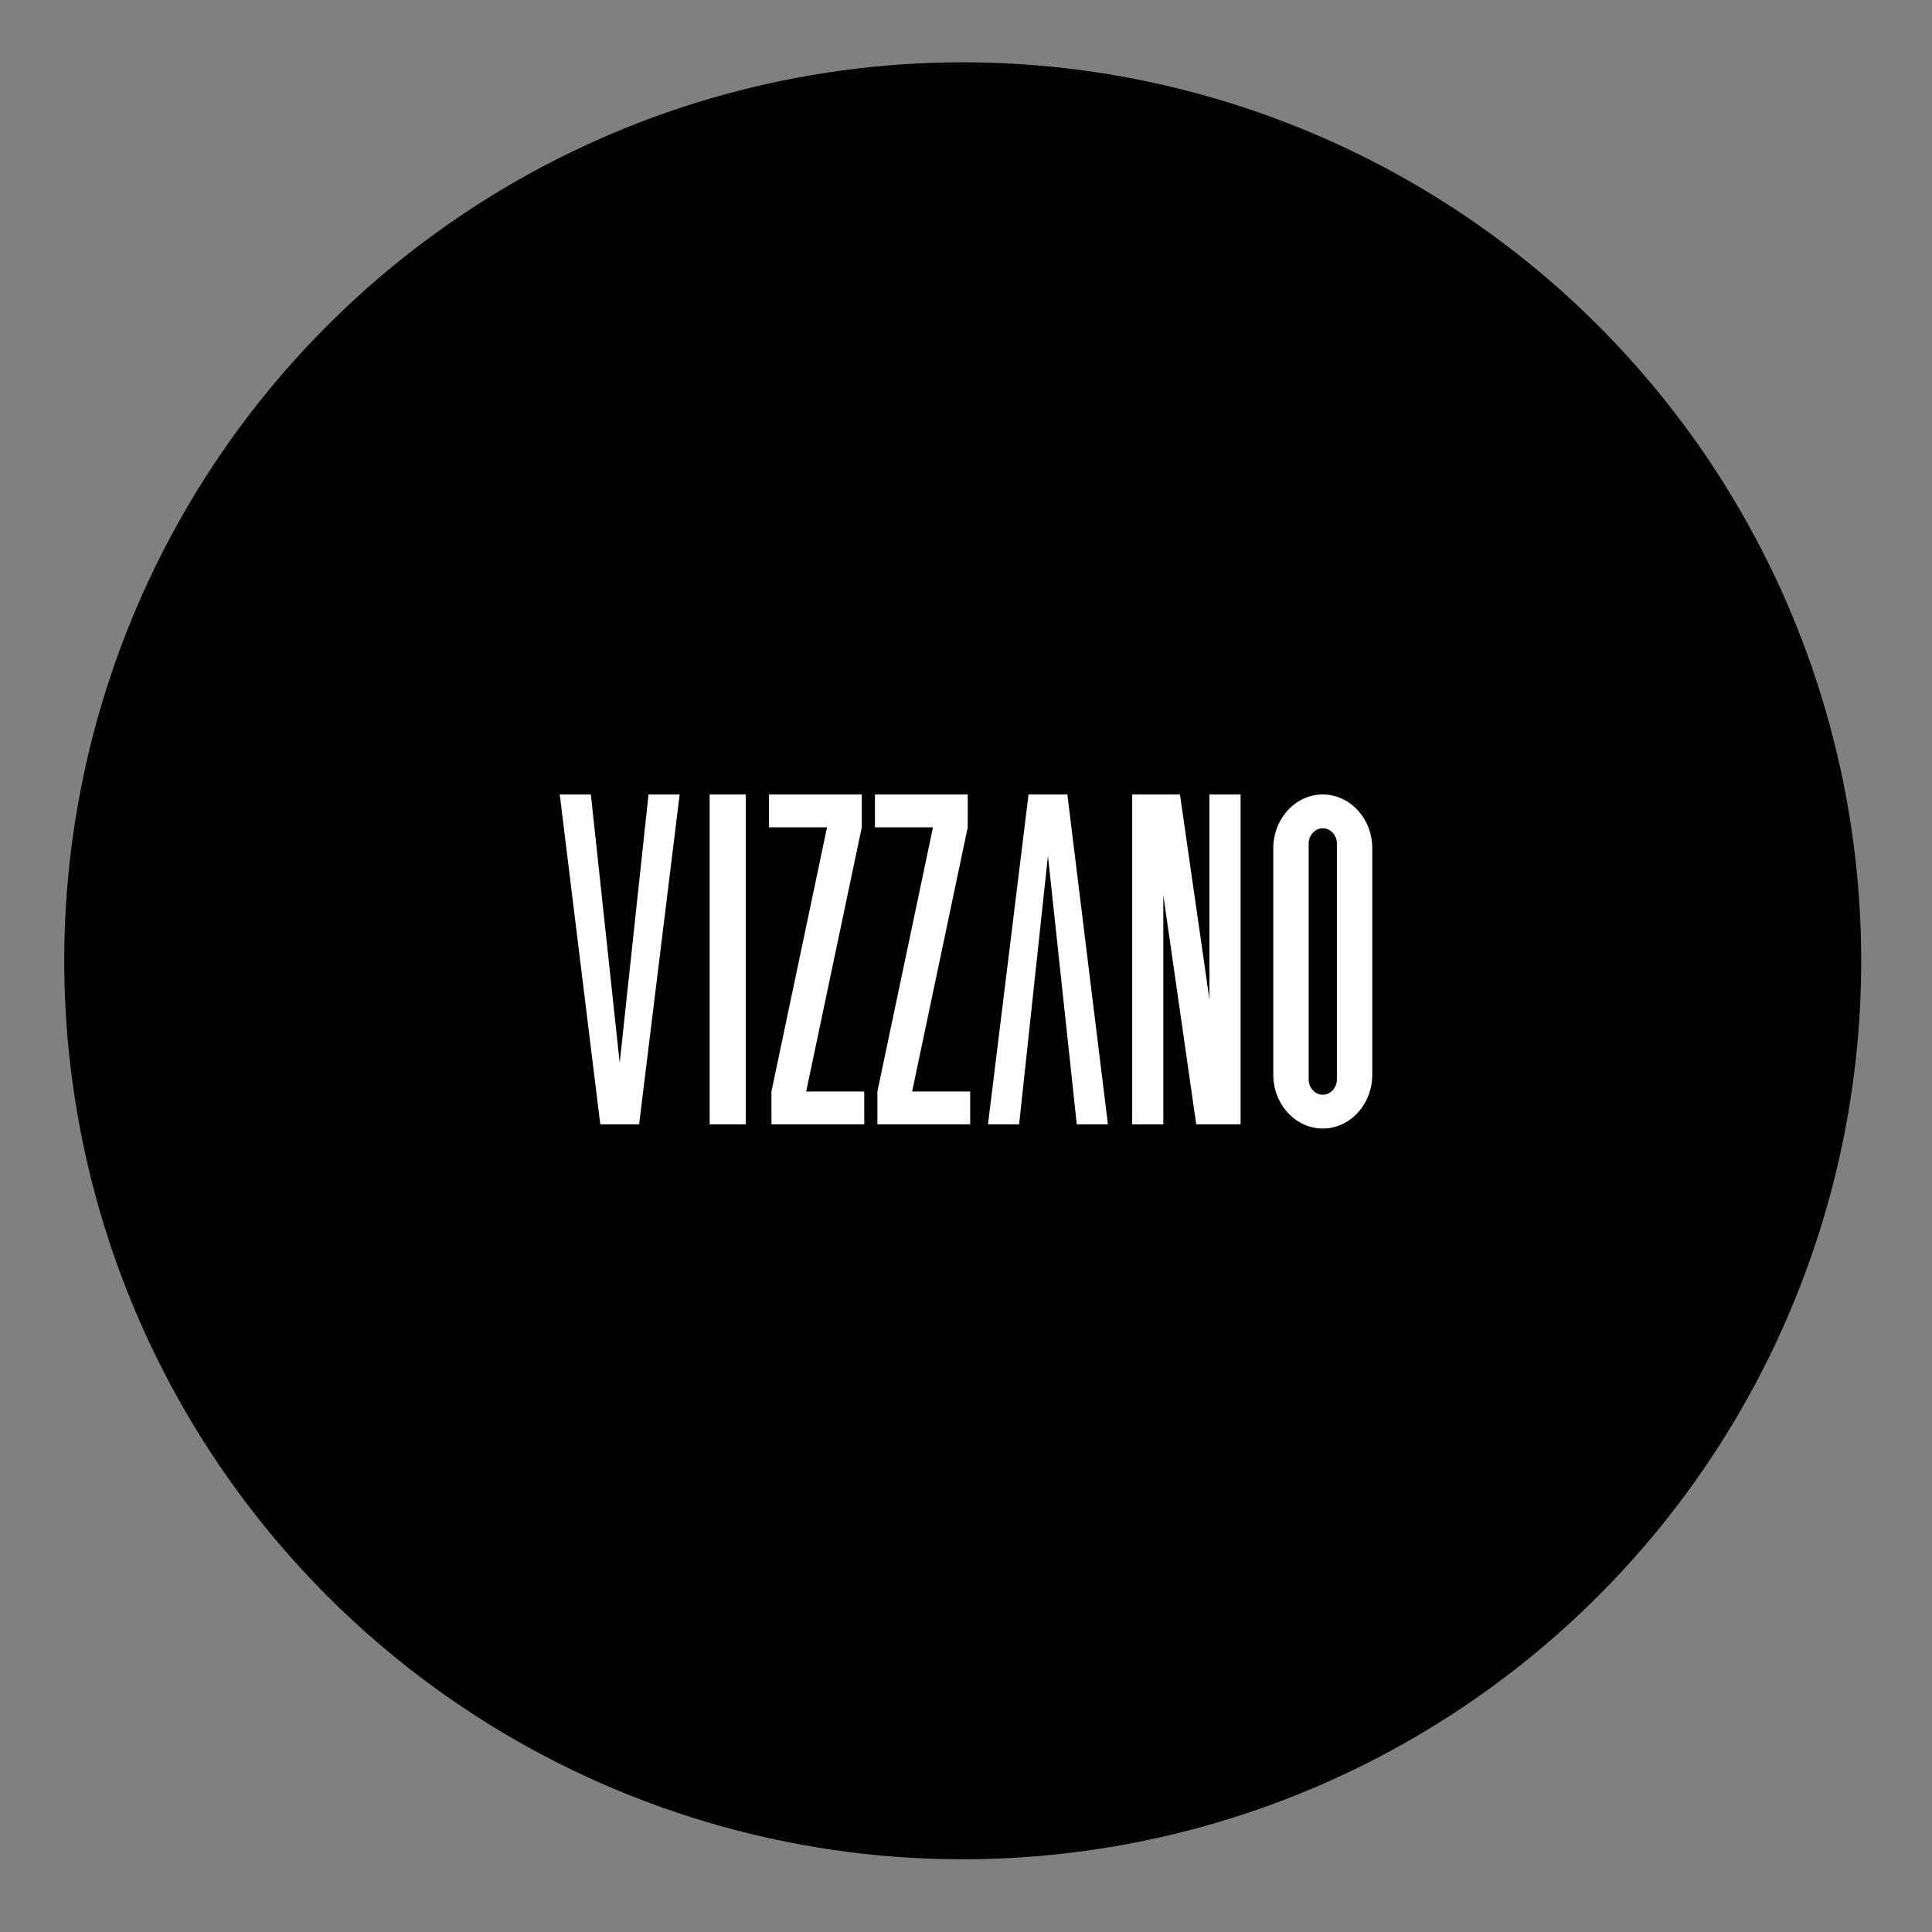 <svg width="321" height="321" viewBox="0 0 321 321" fill="none" xmlns="http://www.w3.org/2000/svg">
<rect x="0" y="0" width="321" height="321" fill="#808080" stroke="none"/>
<g clip-path="url(#clip0_51_11024)">
<g clip-path="url(#clip1_51_11024)">
<circle cx="159.956" cy="159.636" r="149.28" transform="rotate(19.407 159.956 159.636)" fill="black"/>
</g>
<path fill-rule="evenodd" clip-rule="evenodd" d="M93 132H98.173L102.962 176.599L107.751 132H112.924L106.186 186.808C104.037 186.808 101.887 186.808 99.738 186.808L93 132ZM117.906 132H123.907V186.808H117.906V132ZM188.111 132C190.758 132 193.405 132 196.052 132L200.949 166.079V132H206.122V186.808C203.666 186.808 201.21 186.808 198.754 186.808L193.284 148.735V186.808H188.111V132ZM184.078 186.808H178.905L174.116 142.209L169.327 186.808H164.154L170.892 132C173.041 132 175.191 132 177.34 132L184.078 186.808ZM143.185 137.456L133.946 181.352H143.591V186.808H128.174V181.352L137.413 137.456H127.768V132H143.185V137.456ZM160.788 137.456L151.55 181.352H161.195V186.808H145.778V181.352L155.016 137.456H145.372V132H160.788V137.456ZM219.778 137.616C221.068 137.616 222.122 138.762 222.122 140.16V179.344C222.122 180.742 221.068 181.889 219.778 181.889C218.489 181.889 217.435 180.744 217.435 179.344V140.16C217.435 138.76 218.489 137.616 219.778 137.616ZM219.778 132C224.3 132 228 136.016 228 140.925V178.579C228 183.488 224.3 187.504 219.778 187.504C215.257 187.504 211.557 183.488 211.557 178.579V140.925C211.557 136.016 215.257 132 219.778 132Z" fill="white"/>
</g>
<defs>
<clipPath id="clip0_51_11024">
<rect width="320" height="320" fill="white" transform="translate(0.444 0.192)"/>
</clipPath>
<clipPath id="clip1_51_11024">
<rect width="320" height="320" fill="white"/>
</clipPath>
</defs>
</svg>
